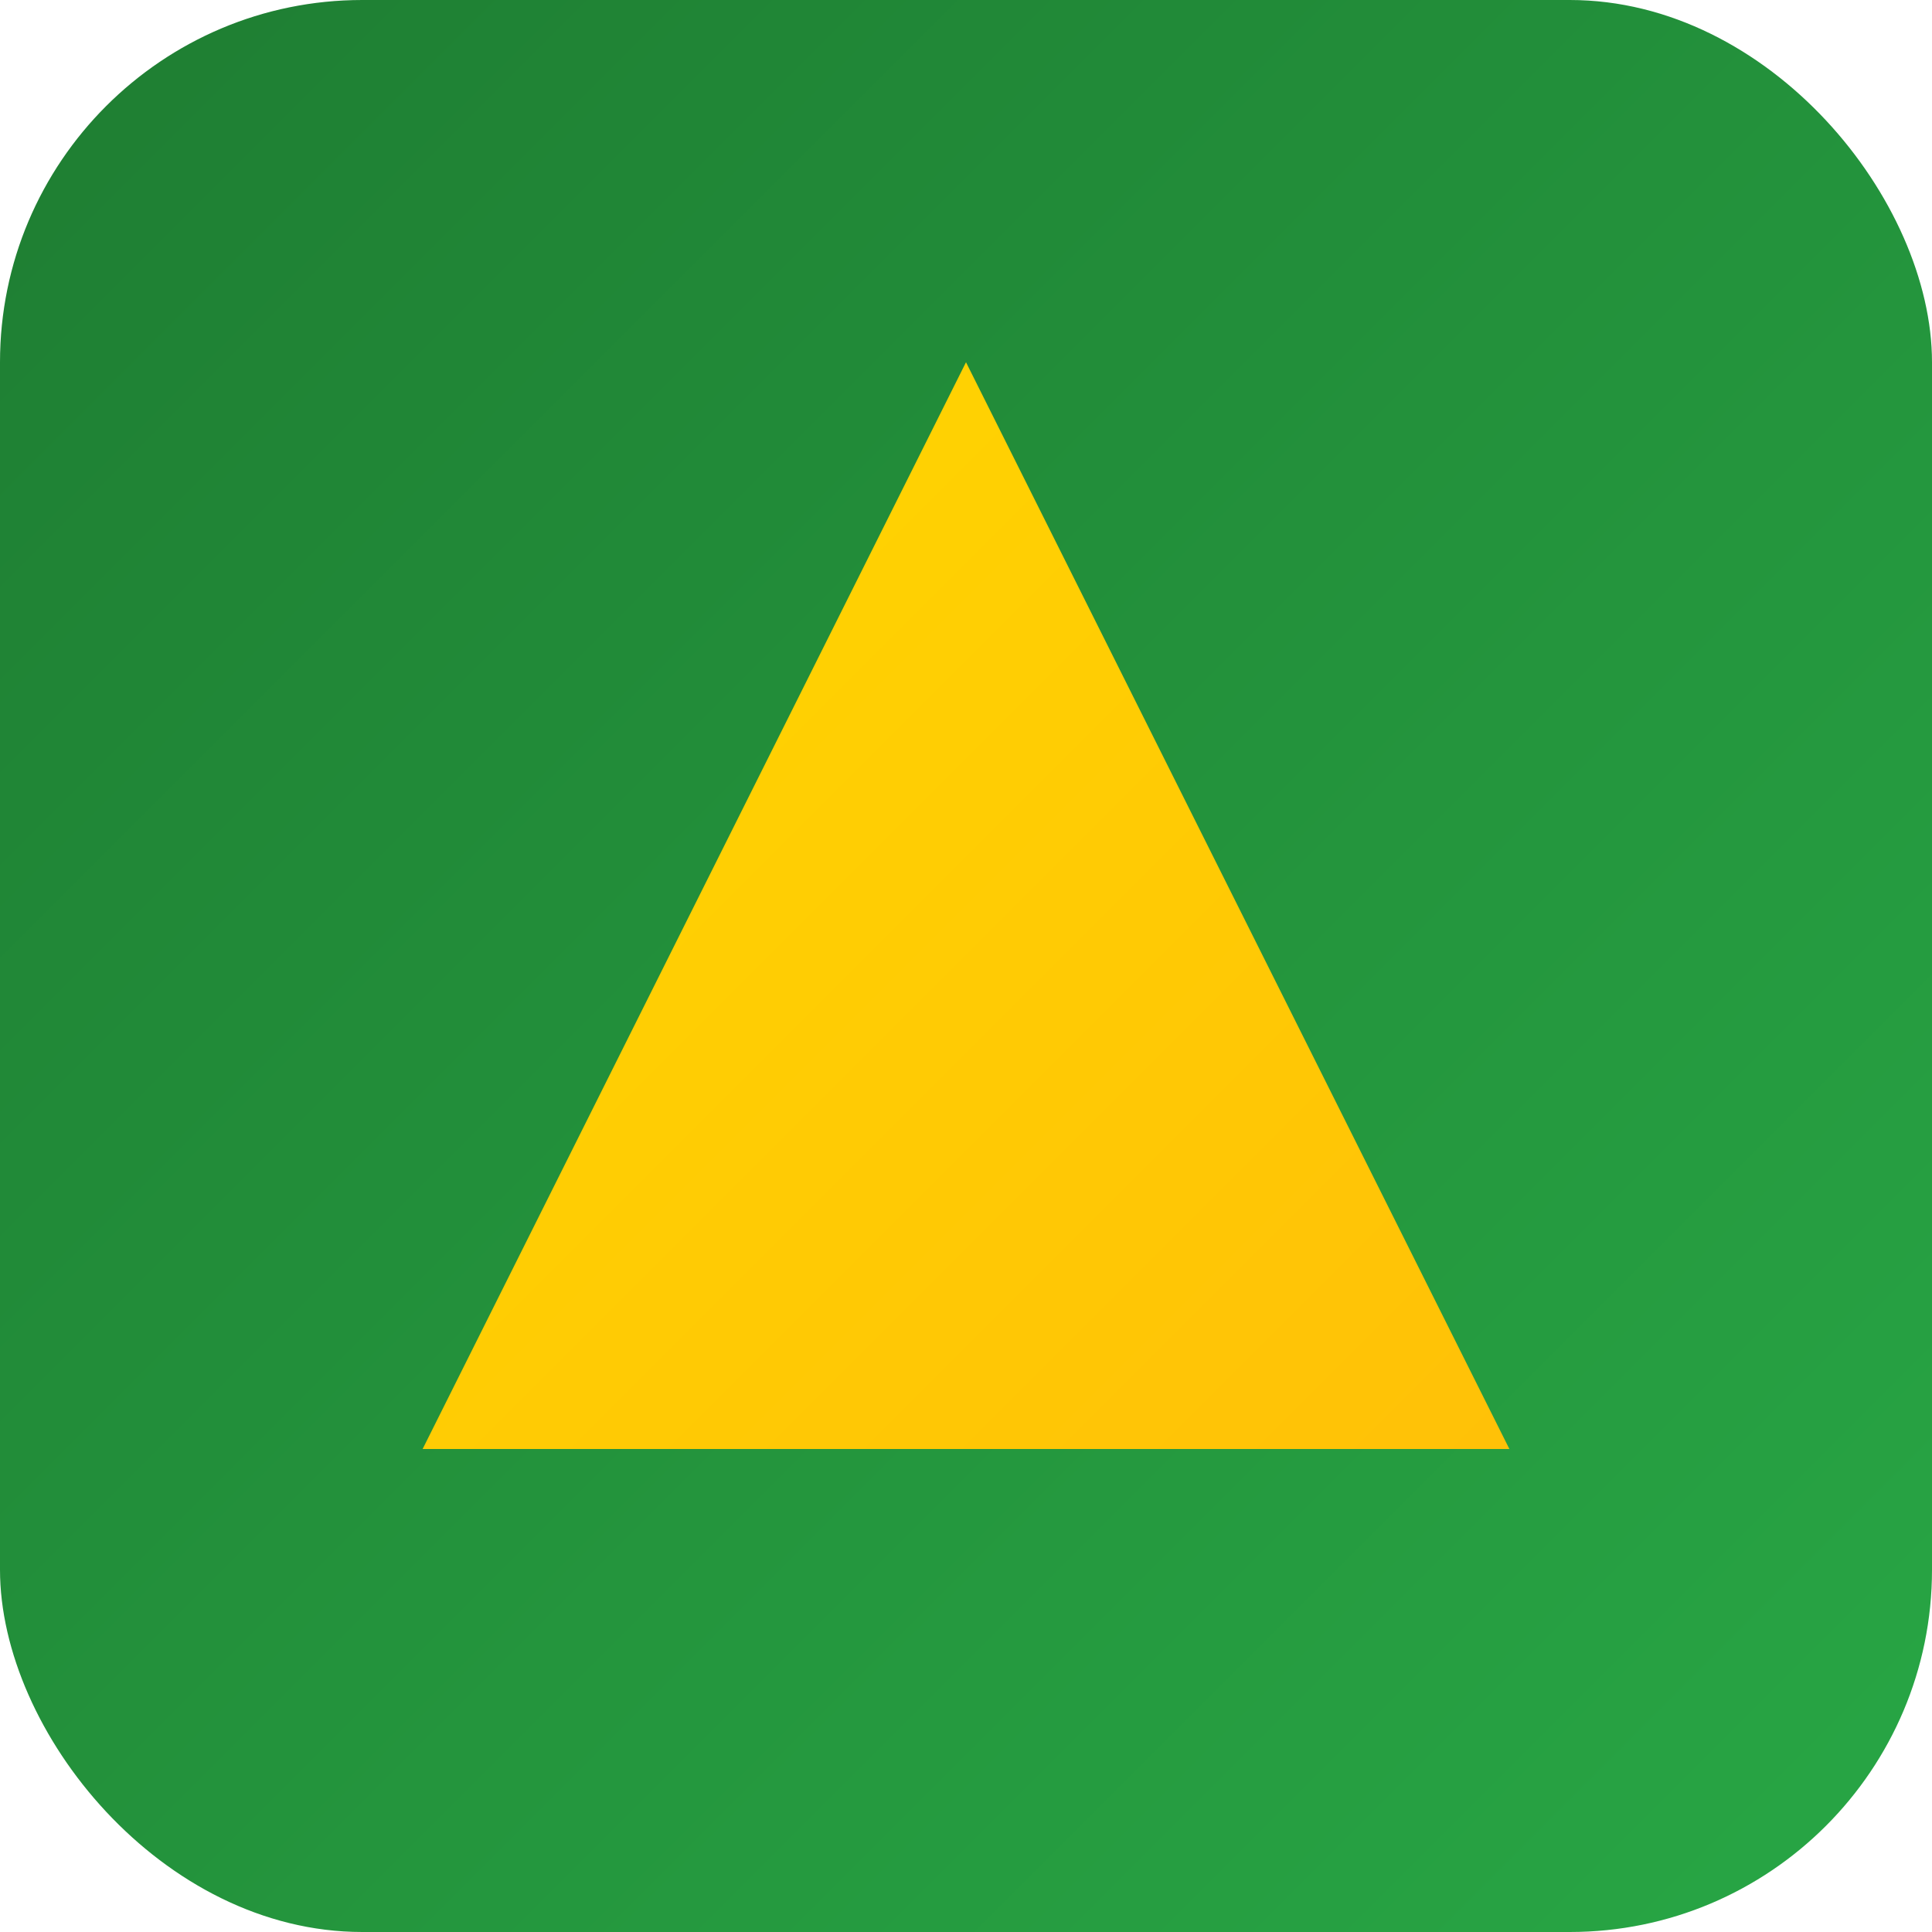 <svg width="32" height="32" viewBox="0 0 32 32" xmlns="http://www.w3.org/2000/svg">
  <!-- Rounded background with gradient green -->
  <rect width="32" height="32" rx="6" fill="url(#greenGradient)"/>
  
  <!-- Geometric "A" in yellow with gradient -->
  <polygon points="16,6 25,24 7,24" fill="url(#yellowGradient)"/>
  
  <!-- Green Gradient Definition -->
  <defs>
    <linearGradient id="greenGradient" x1="0" y1="0" x2="1" y2="1">
      <stop offset="0%" stop-color="#1E7D32"/>
      <stop offset="100%" stop-color="#28A745"/>
    </linearGradient>
    
    <!-- Yellow Gradient Definition -->
    <linearGradient id="yellowGradient" x1="0" y1="0" x2="1" y2="1">
      <stop offset="0%" stop-color="#FFD700"/>
      <stop offset="100%" stop-color="#FFC107"/>
    </linearGradient>
  </defs>
</svg>
